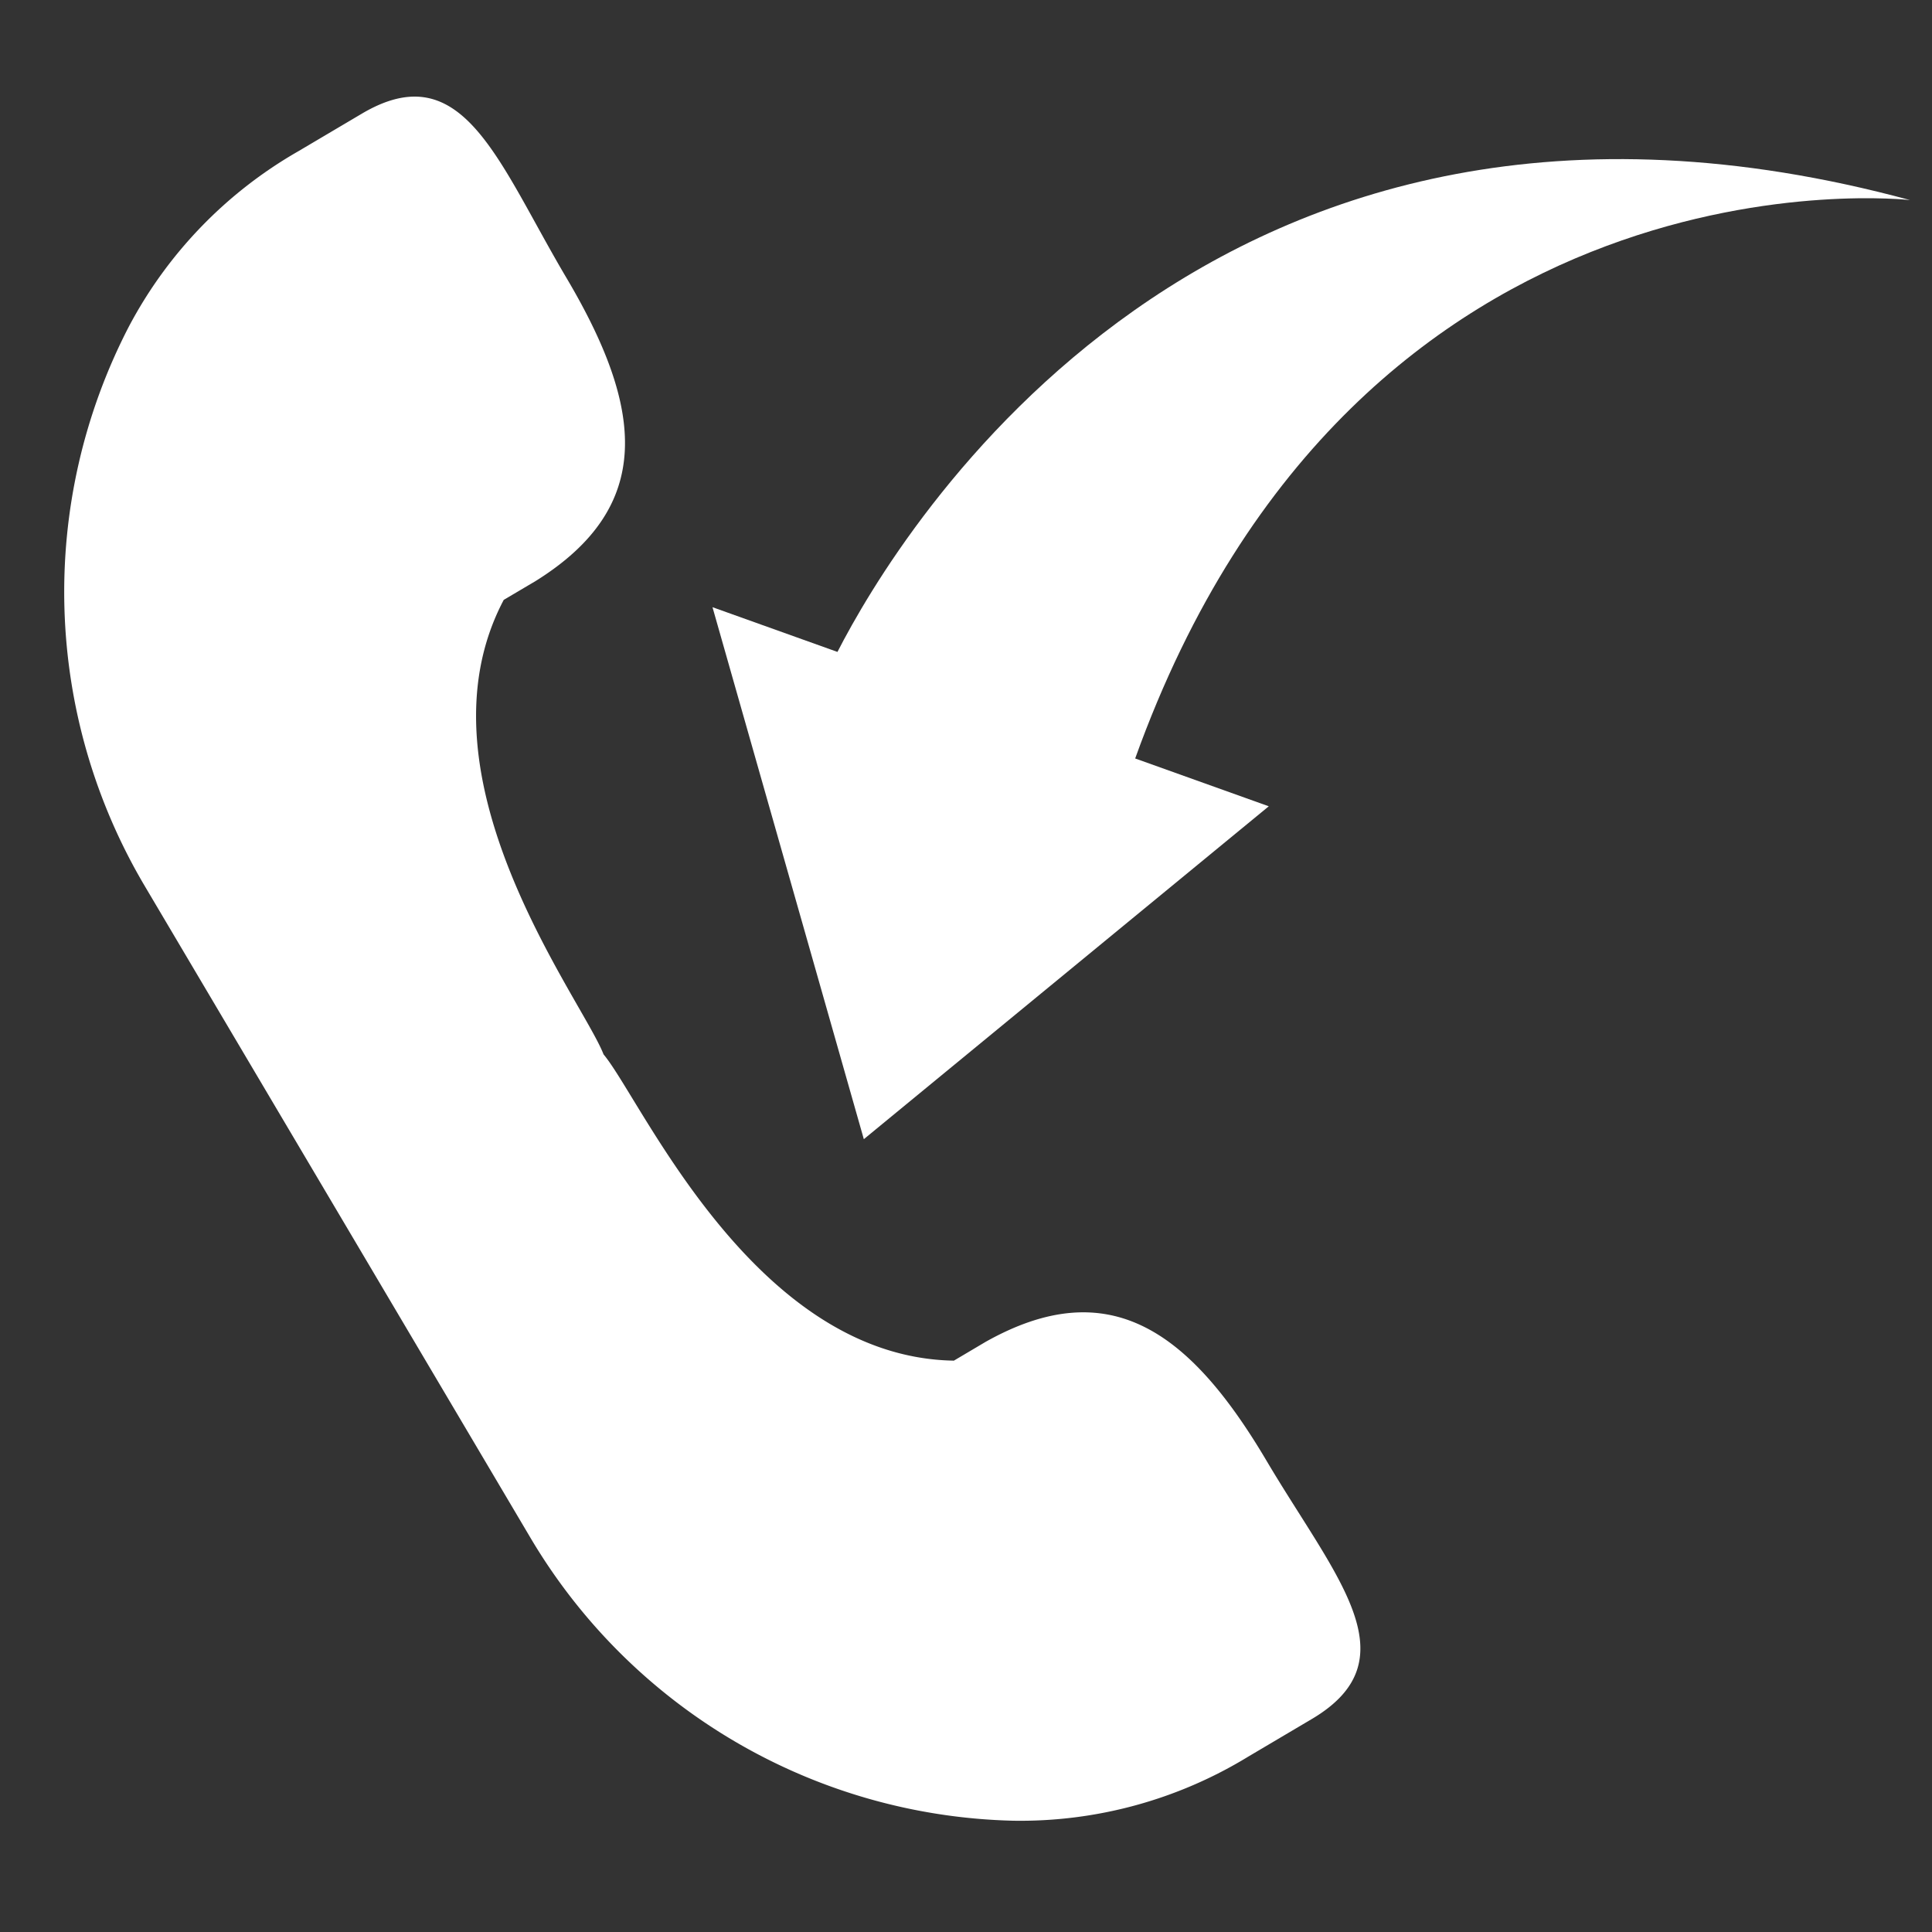 <?xml version="1.0" encoding="UTF-8"?>
<svg xmlns="http://www.w3.org/2000/svg" width="60" height="60" viewBox="0 0 60 60">
  <rect x="0" y="0" width="60" height="60" fill="#333333" stroke="none"/>
  <g id="icon_call" transform="translate(-196 325)">
    <g id="Group_1" data-name="Group 1" transform="translate(-198.542 -1299.424)">
      <path id="Path_1" data-name="Path 1" d="M433.875,1019.788c-2.4-4.055-4.9-5.839-8.723-3.692l-.986.584c-6.216-.1-9.7-8.105-10.88-9.511-.663-1.714-6.006-8.618-3.1-14.115l.986-.583c3.718-2.315,3.36-5.367.959-9.422h0c-2.134-3.606-3.211-6.955-6.355-5.093l-1.971,1.166a13.585,13.585,0,0,0-5.263,5.448h0a17.921,17.921,0,0,0,.5,17.378l5.984,10.11,5.982,10.11a17.919,17.919,0,0,0,14.994,8.8v0a13.577,13.577,0,0,0,7.308-1.992l1.971-1.166c3.144-1.861.728-4.416-1.406-8.022Z" transform="translate(0 0)" fill="#fff"></path>
      <path id="Path_2" data-name="Path 2" d="M414.57,1009.146l-4.7-16.521,3.881,1.389c1.888-3.686,11.579-19.916,33.309-14.033,0,0-17.123-1.978-24.063,17.342l4.149,1.485Z" transform="translate(6.799 0.656)" fill="#fff"></path>
    </g>
    <rect id="Rectangle_4" data-name="Rectangle 4" width="60" height="60" transform="translate(196 -325)" fill="none"></rect>
  </g>
</svg>
